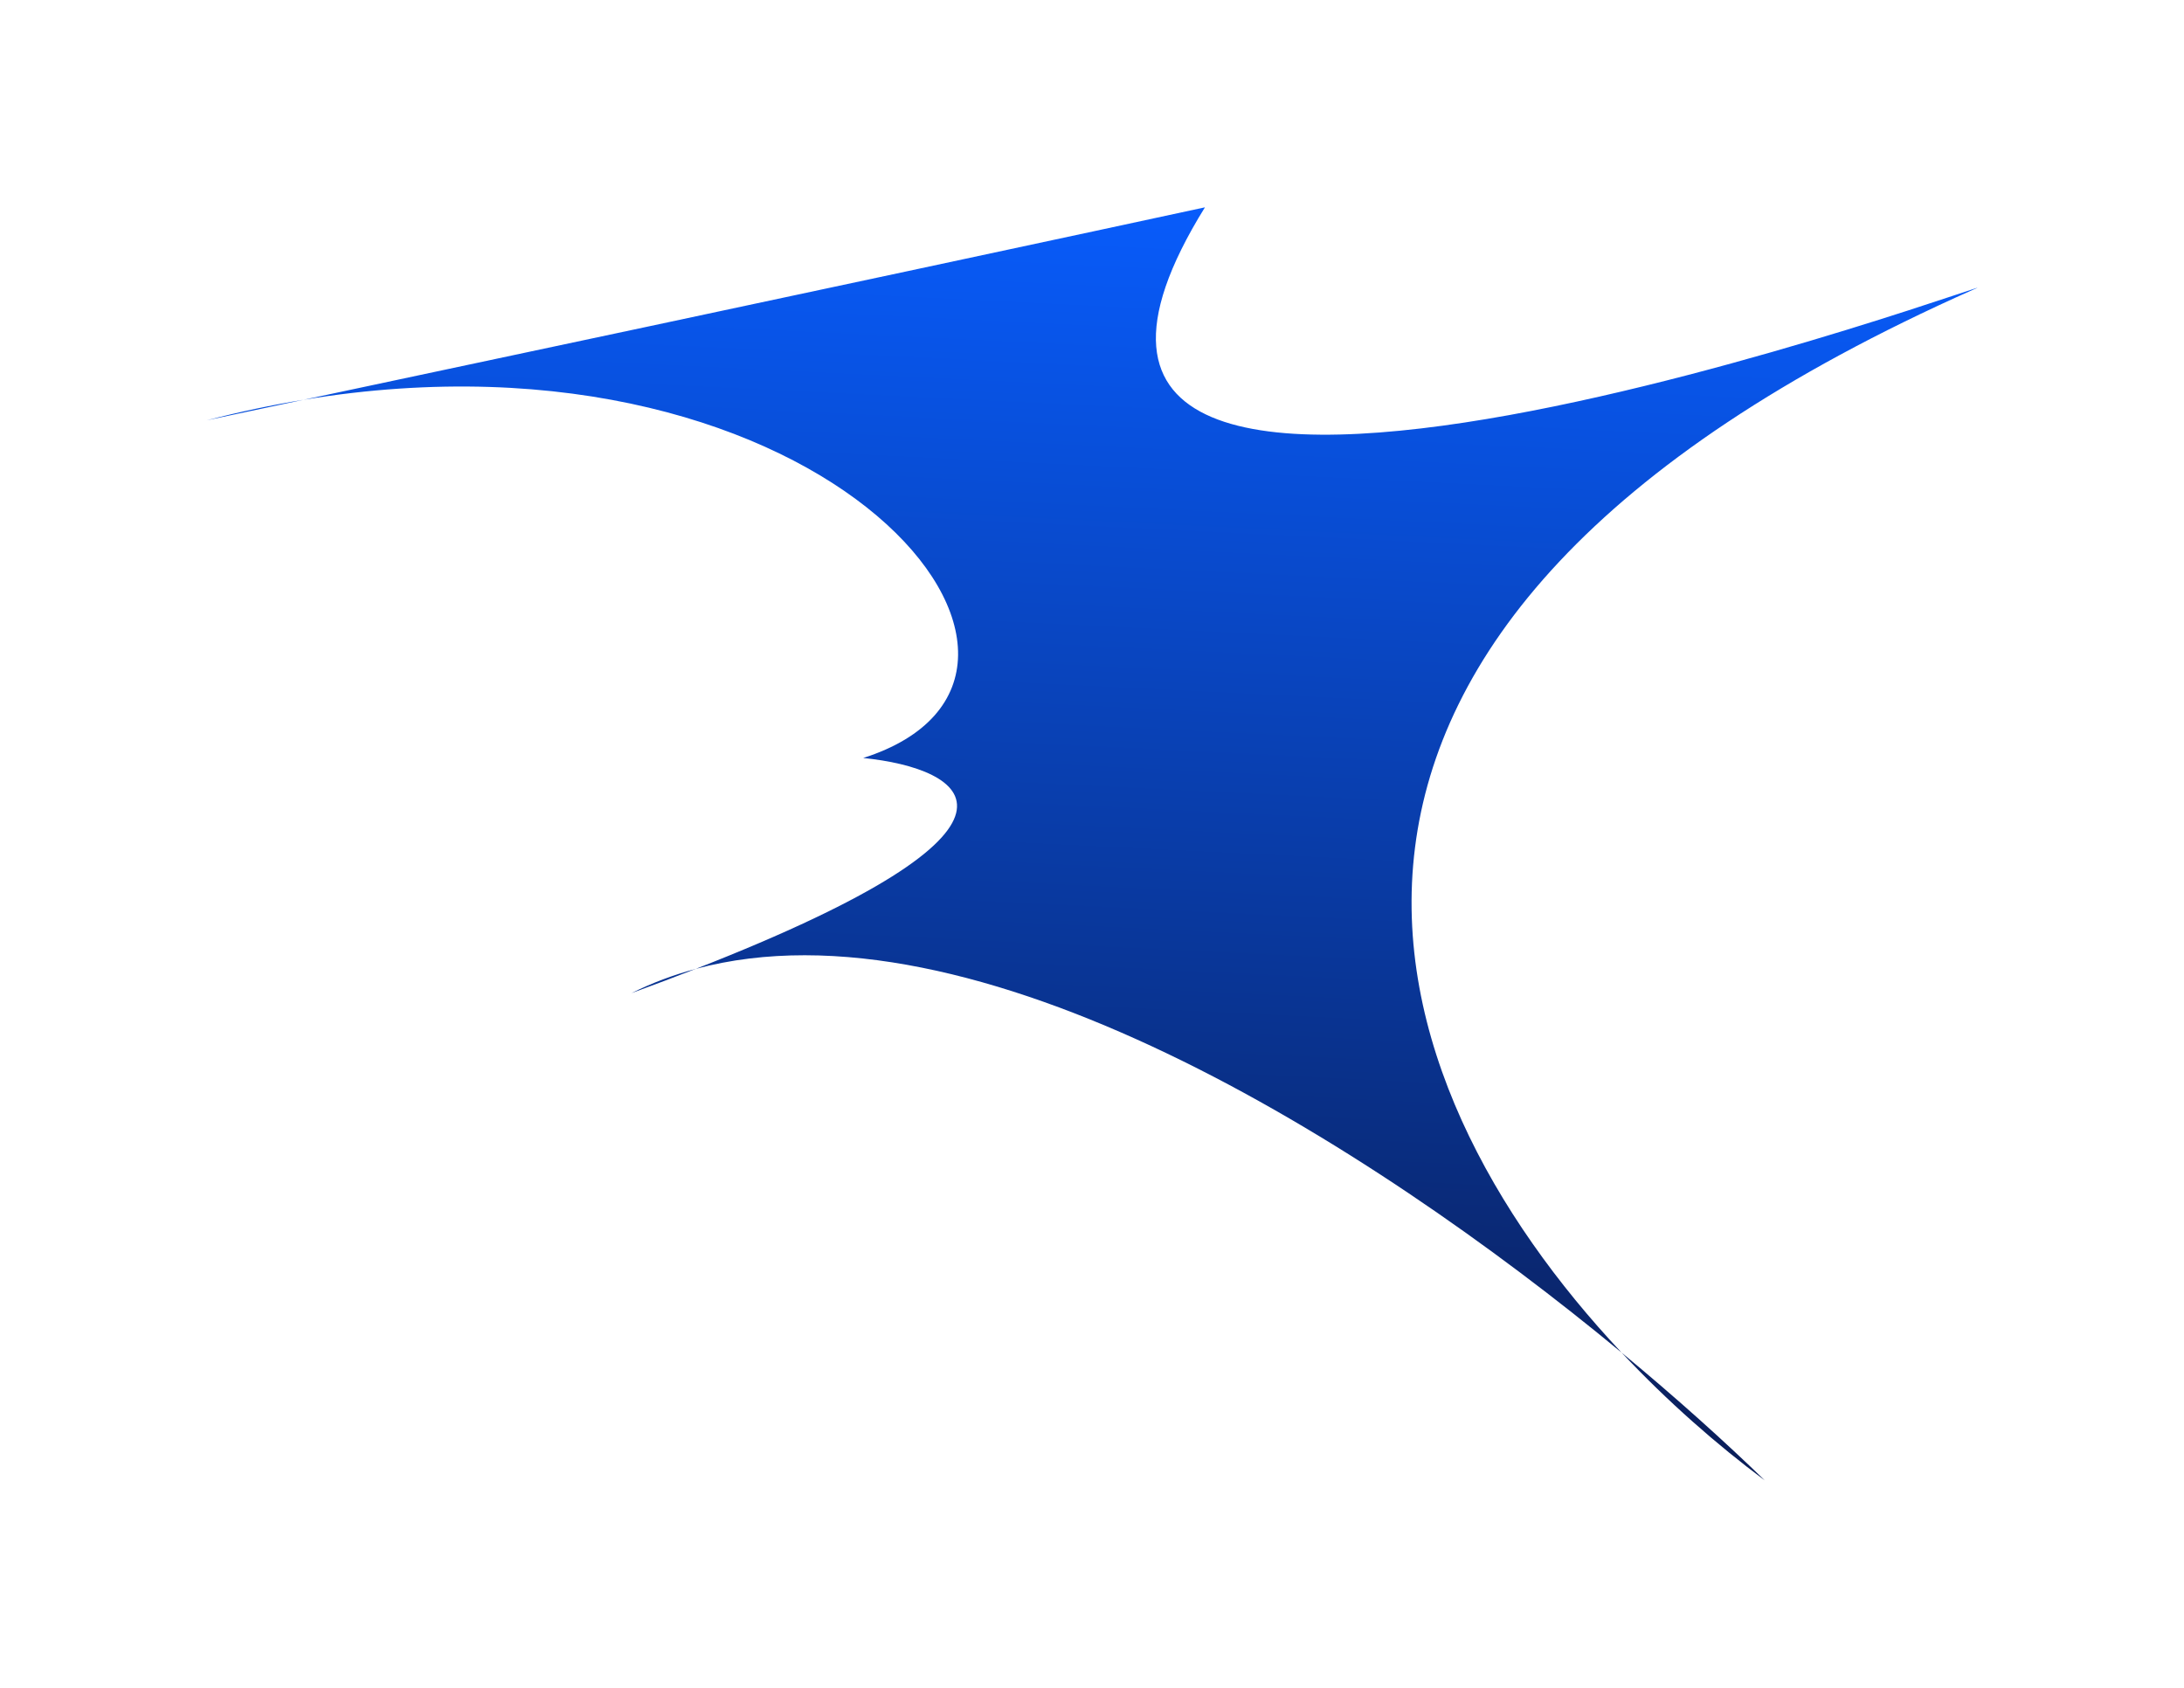 <svg width="1647" height="1273" viewBox="0 0 1647 1273" fill="none" xmlns="http://www.w3.org/2000/svg">
<g filter="url(#filter0_f_9390_731)">
<path d="M908.68 156.325C685.055 516.621 1550.7 193.163 1487.93 218.454C910.551 475.2 1031.44 816.264 1222.86 1019.89C1264.29 1054.16 1300.91 1087.17 1330.81 1116.22C1295.02 1089.58 1257.77 1057.02 1222.86 1019.89C1030.47 860.712 734.306 674.24 524.689 730.558C509.584 736.457 493.439 742.552 476.196 748.846C491.743 741.108 507.94 735.058 524.689 730.558C802.805 621.929 727.995 579.313 650.965 571.545C844.735 509.791 625.282 236.149 228.934 301.438C205.169 306.481 180.819 311.645 155.885 316.93C180.835 310.472 205.202 305.348 228.934 301.438C608.143 220.981 838.317 171.563 908.68 156.325Z" fill="url(#paint0_linear_9390_731)"/>
</g>
<defs>
<filter id="filter0_f_9390_731" x="0.086" y="0.525" width="1646.91" height="1271.5" filterUnits="userSpaceOnUse" color-interpolation-filters="sRGB">
<feFlood flood-opacity="0" result="BackgroundImageFix"/>
<feBlend mode="normal" in="SourceGraphic" in2="BackgroundImageFix" result="shape"/>
<feGaussianBlur stdDeviation="77.9" result="effect1_foregroundBlur_9390_731"/>
</filter>
<linearGradient id="paint0_linear_9390_731" x1="974.197" y1="154.783" x2="926.339" y2="1133.34" gradientUnits="userSpaceOnUse">
<stop stop-color="#085CFC"/>
<stop offset="1" stop-color="#0A1B51"/>
</linearGradient>
</defs>
</svg>
